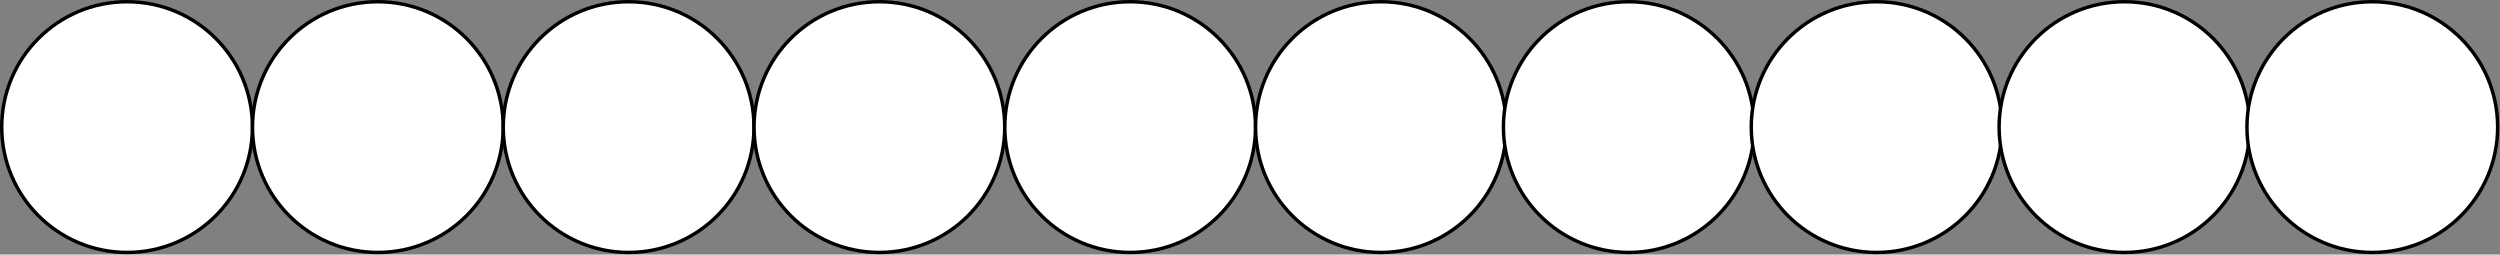 <svg width="1444" height="147" viewBox="0 0 1444 147" fill="none" xmlns="http://www.w3.org/2000/svg">
<rect x="0" y="0" width="1444" height="147" fill="#808080" stroke="none"/>
<circle cx="73.406" cy="73.406" r="72.406" fill="white" stroke="black" stroke-width="2"/>
<circle cx="218.25" cy="73.406" r="72.406" fill="white" stroke="black" stroke-width="2"/>
<circle cx="363.094" cy="73.406" r="72.406" fill="white" stroke="black" stroke-width="2"/>
<circle cx="507.938" cy="73.406" r="72.406" fill="white" stroke="black" stroke-width="2"/>
<circle cx="652.781" cy="73.406" r="72.406" fill="white" stroke="black" stroke-width="2"/>
<circle cx="797.625" cy="73.406" r="72.406" fill="white" stroke="black" stroke-width="2"/>
<circle cx="940.779" cy="73.406" r="72.406" fill="white" stroke="black" stroke-width="2"/>
<circle cx="1083.93" cy="73.406" r="72.406" fill="white" stroke="black" stroke-width="2"/>
<circle cx="1227.09" cy="73.406" r="72.406" fill="white" stroke="black" stroke-width="2"/>
<circle cx="1370.24" cy="73.406" r="72.406" fill="white" stroke="black" stroke-width="2"/>
</svg>
